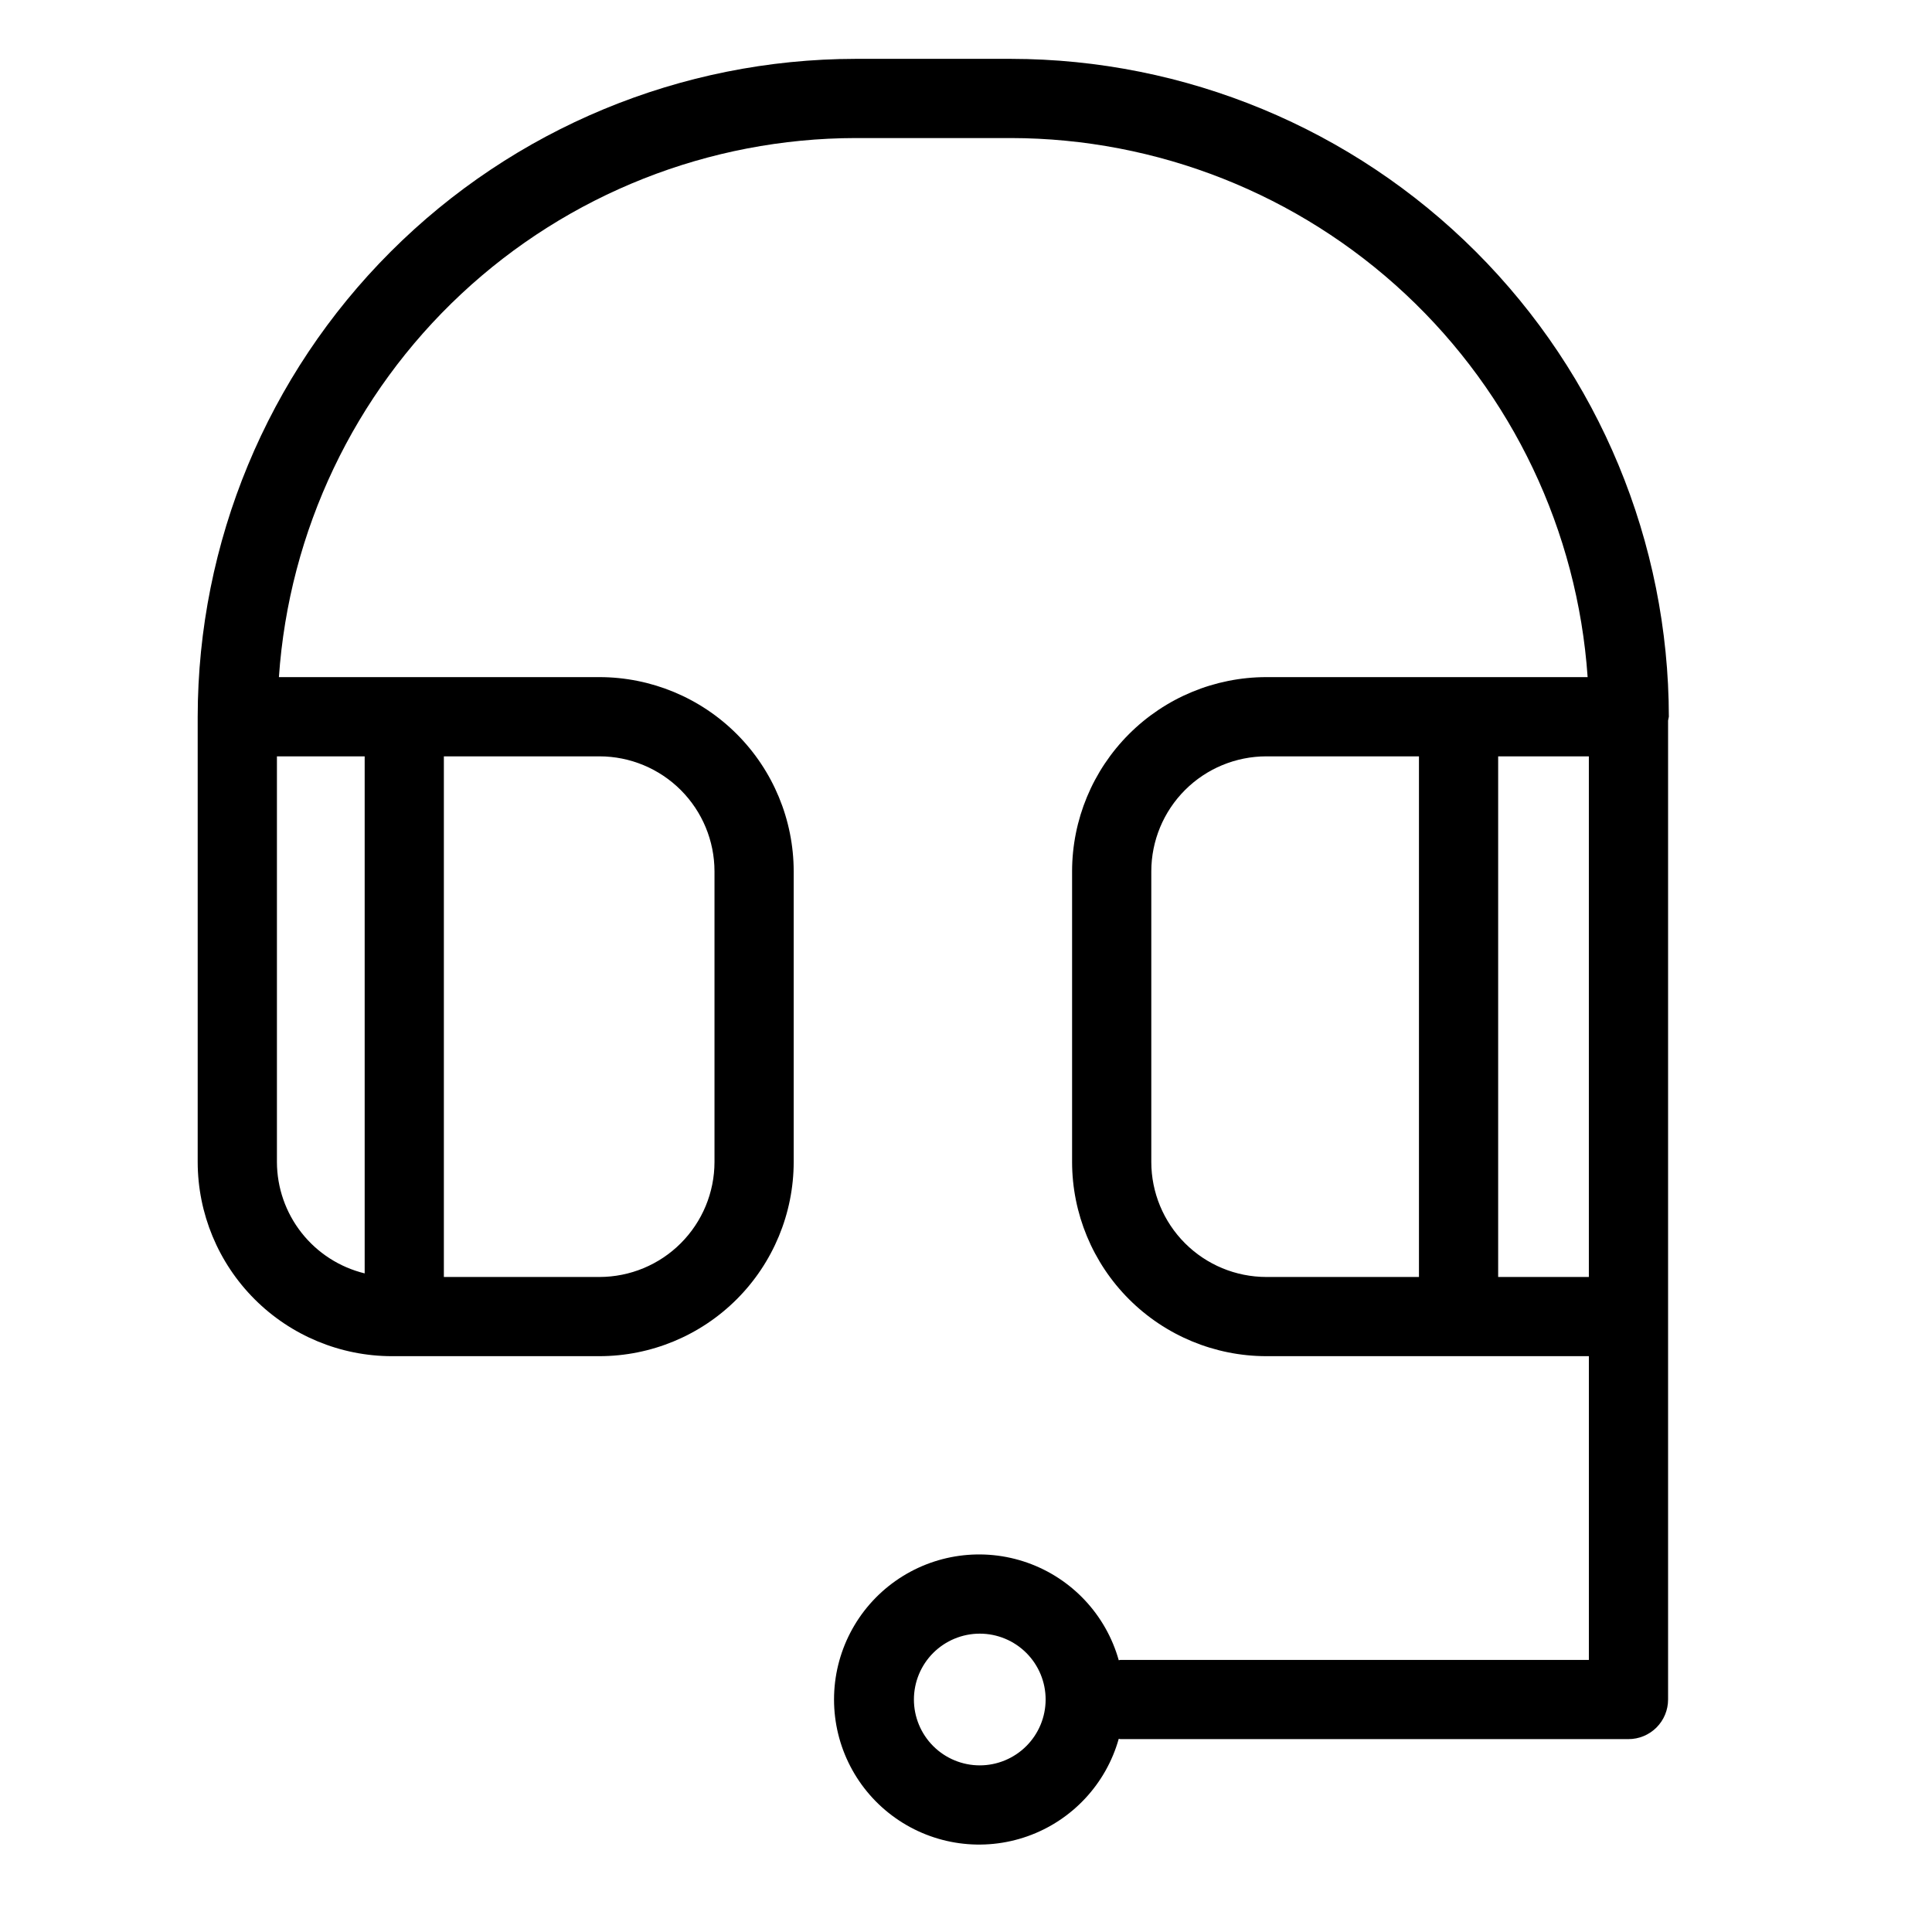 <?xml version="1.0" encoding="UTF-8"?>
<!-- Uploaded to: SVG Repo, www.svgrepo.com, Generator: SVG Repo Mixer Tools -->
<svg fill="#000000" width="800px" height="800px" version="1.1" viewBox="144 144 512 512" xmlns="http://www.w3.org/2000/svg">
 <path d="m247.85 503.4h55.027c13.645-0.016 26.727-5.441 36.371-15.09 9.648-9.648 15.074-22.727 15.09-36.371v-77.035c-0.016-13.645-5.441-26.723-15.09-36.371-9.645-9.648-22.727-15.074-36.371-15.09h-84.965c2.676-38.727 19.934-75.004 48.293-101.51 28.359-26.512 65.711-41.285 104.53-41.348h41.172c38.82 0.062 76.176 14.836 104.54 41.348 28.359 26.508 45.617 62.785 48.293 101.51h-85.168c-13.645 0.016-26.723 5.445-36.371 15.09-9.645 9.648-15.07 22.727-15.086 36.371v77.035c0.016 13.641 5.441 26.723 15.086 36.371 9.648 9.645 22.727 15.074 36.371 15.09h85.496v80.492h-124.15c-0.156 0-0.281 0.082-0.434 0.086l-0.004 0.004c-3.379-12.023-12.387-21.652-24.156-25.828-11.77-4.172-24.832-2.371-35.031 4.832s-16.266 18.914-16.266 31.398c0 12.488 6.066 24.199 16.266 31.402 10.199 7.207 23.262 9.008 35.031 4.836 11.766-4.176 20.777-13.805 24.156-25.824 0.152 0.008 0.281 0.086 0.434 0.086h134.65c2.781 0 5.453-1.105 7.422-3.074s3.074-4.637 3.074-7.422v-259.43c0.086-0.332 0.152-0.672 0.203-1.016-0.055-46.223-18.441-90.539-51.125-123.22-32.688-32.688-77.004-51.07-123.23-51.125h-41.172c-46.223 0.055-90.539 18.438-123.22 51.125-32.688 32.684-51.07 77-51.125 123.22v118c0.016 13.645 5.441 26.723 15.09 36.371 9.648 9.648 22.727 15.074 36.371 15.09zm155.8 108.44c-4.629 0-9.07-1.84-12.34-5.113-3.273-3.273-5.113-7.711-5.113-12.34 0.004-4.629 1.84-9.07 5.113-12.344 3.277-3.269 7.715-5.109 12.344-5.109s9.066 1.84 12.34 5.113c3.273 3.273 5.113 7.715 5.109 12.344-0.004 4.629-1.844 9.062-5.117 12.336-3.273 3.273-7.711 5.113-12.336 5.113zm45.457-159.9v-77.031c0.008-8.078 3.219-15.82 8.93-21.535 5.711-5.711 13.457-8.922 21.535-8.934h40.469v137.97l-40.469 0.004c-8.078-0.012-15.82-3.223-21.531-8.938-5.711-5.711-8.926-13.453-8.934-21.531zm91.922 30.469v-137.97h24.035v137.97zm-323.64-30.469v-107.5h23.254v137.02c-6.617-1.613-12.504-5.394-16.719-10.746-4.215-5.348-6.516-11.957-6.535-18.766zm115.96-77.031v77.035c-0.008 8.078-3.223 15.82-8.934 21.531-5.711 5.715-13.457 8.926-21.535 8.938h-41.25v-137.97h41.25v-0.004c8.078 0.012 15.824 3.223 21.535 8.934 5.711 5.715 8.926 13.457 8.934 21.535z"/>
</svg>
